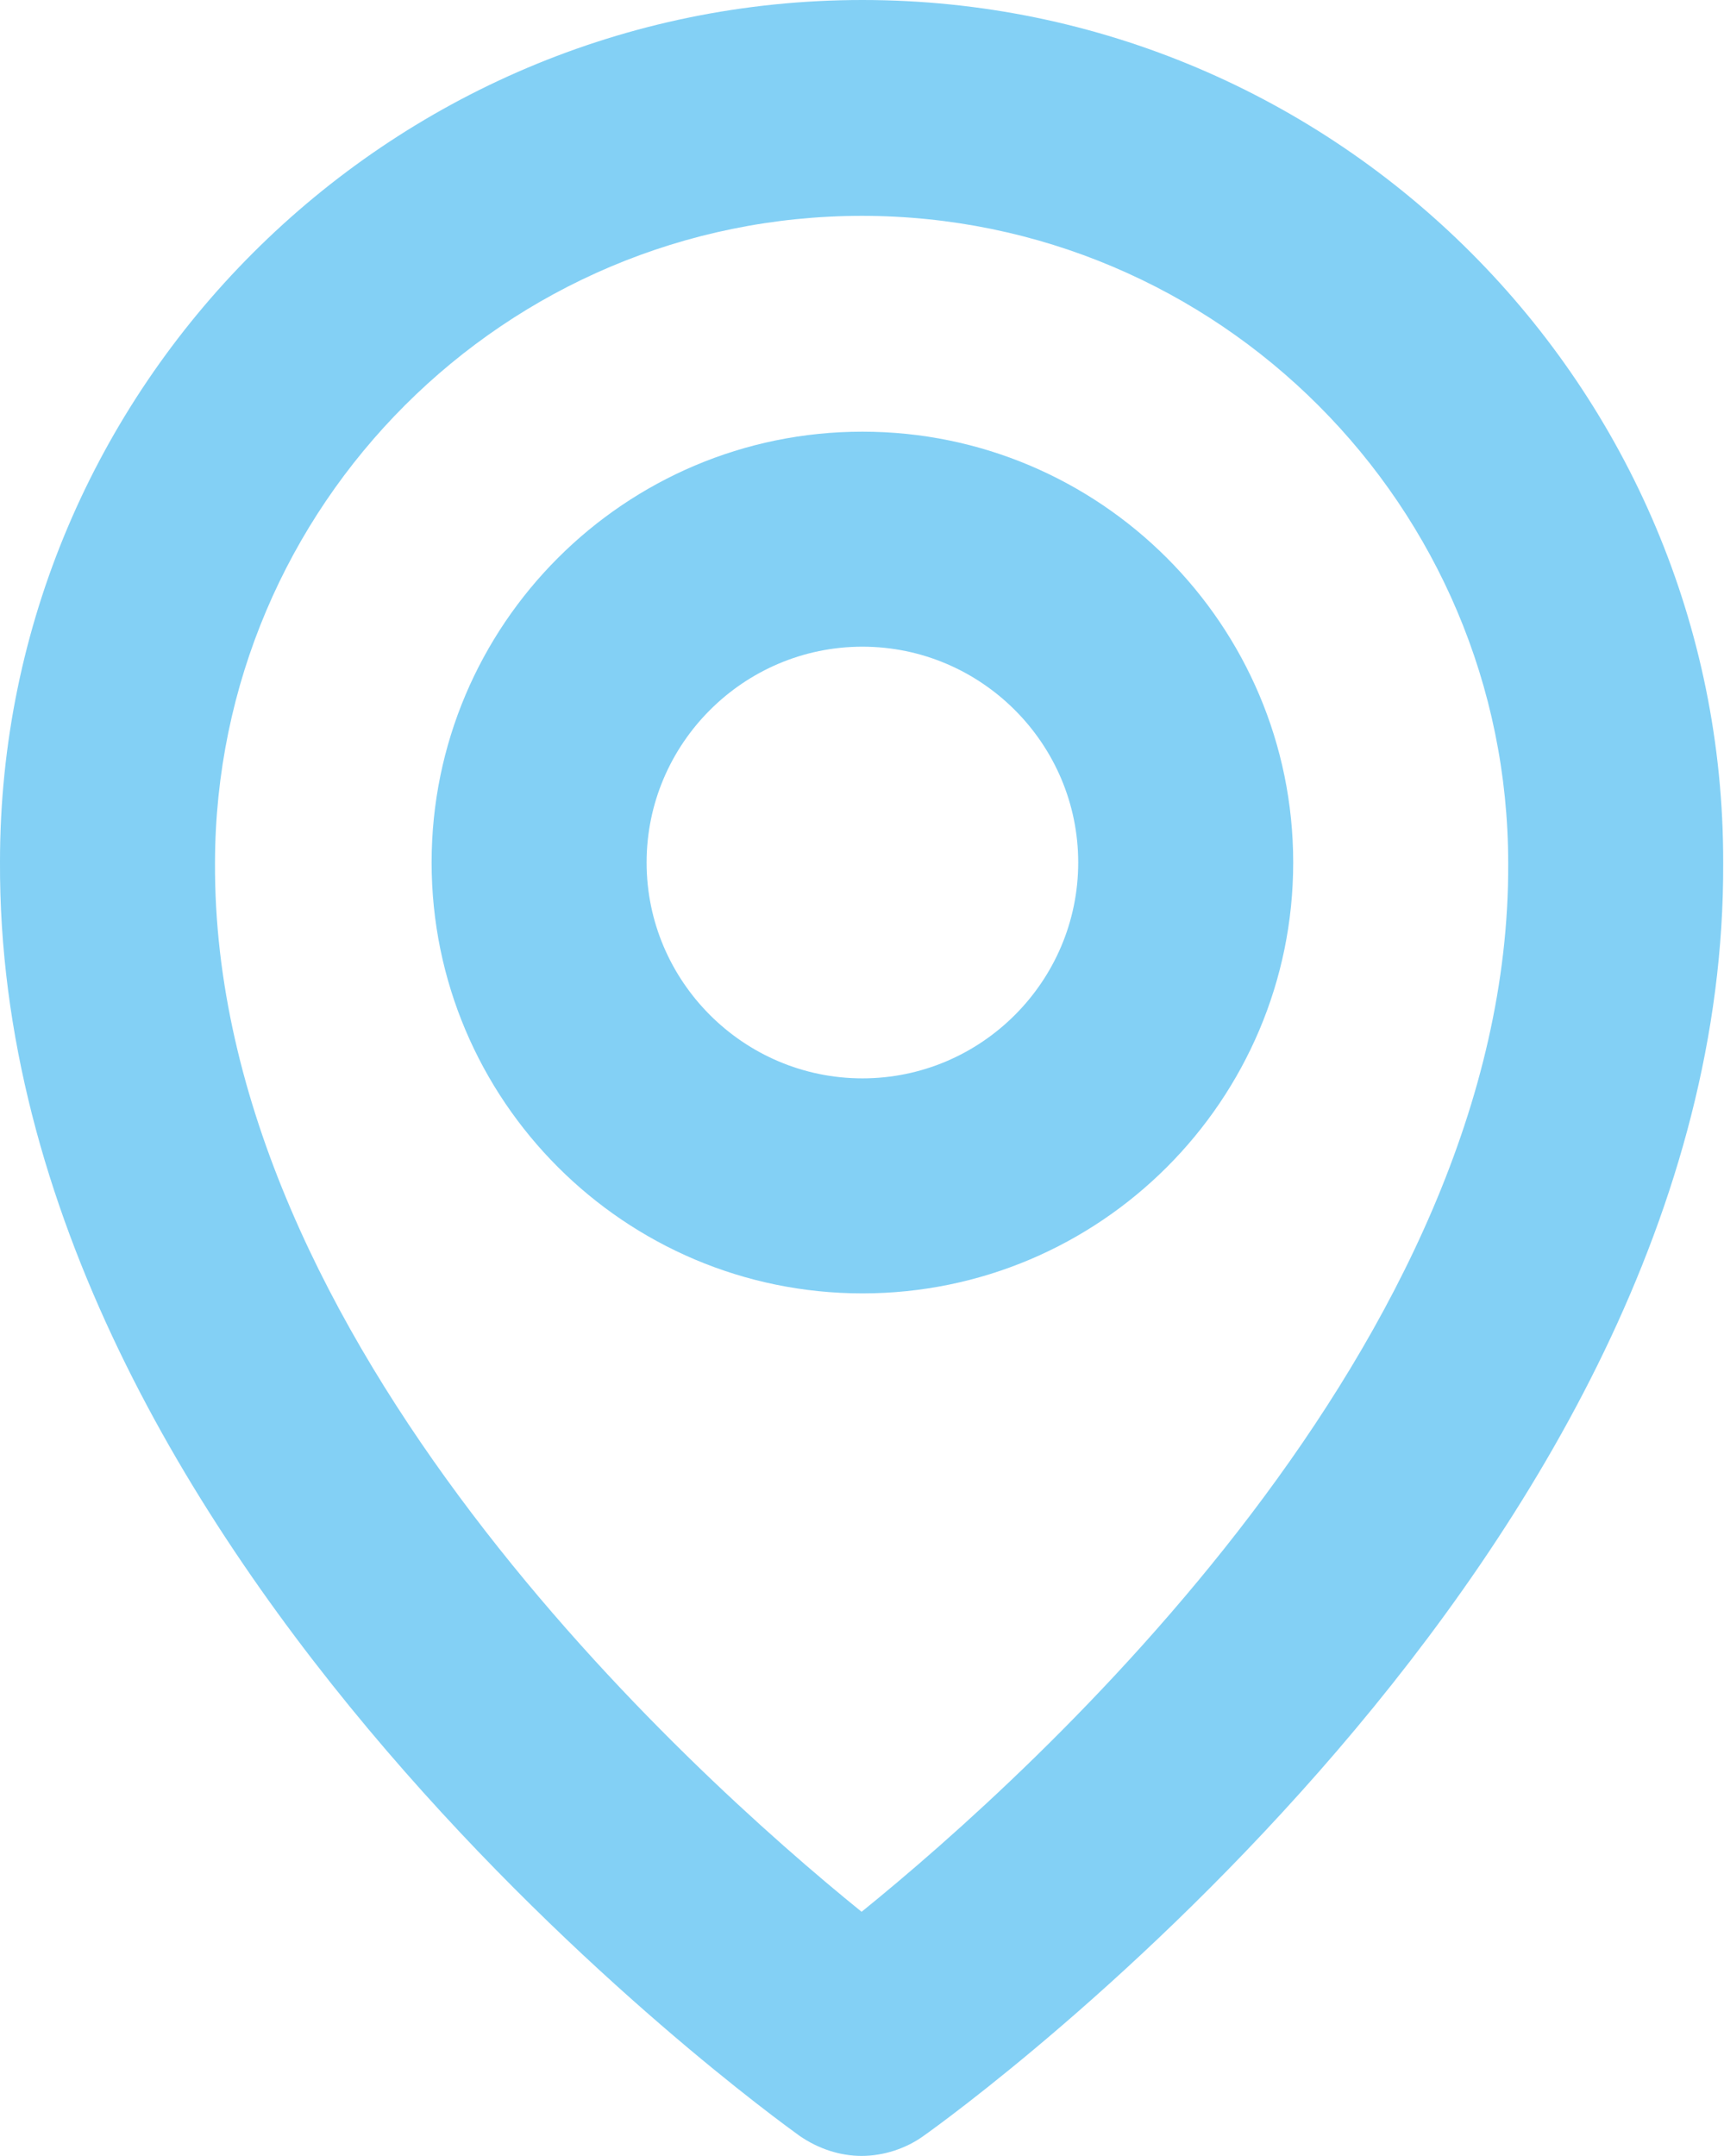 <?xml version="1.0" encoding="UTF-8"?>
<svg xmlns="http://www.w3.org/2000/svg" id="Livello_2" data-name="Livello 2" viewBox="0 0 21.33 26.67">
  <defs>
    <style>
      .cls-1 {
        fill: #83d0f5;
      }
    </style>
  </defs>
  <g id="Livello_1-2" data-name="Livello 1">
    <g>
      <path class="cls-1" d="m10.67,16c2.94,0,5.33-2.39,5.33-5.33s-2.39-5.33-5.33-5.33-5.33,2.39-5.33,5.33,2.39,5.33,5.33,5.33Zm0-8c1.47,0,2.67,1.2,2.67,2.67s-1.2,2.67-2.67,2.67-2.67-1.2-2.67-2.67,1.2-2.67,2.67-2.67Z"></path>
      <path class="cls-1" d="m9.89,26.42c.23.16.5.25.77.25s.55-.09.77-.25c.41-.29,9.93-7.16,9.89-15.75C21.33,4.79,16.55,0,10.67,0S0,4.79,0,10.66c-.04,8.59,9.49,15.47,9.89,15.76Zm.77-23.75c4.41,0,8,3.59,8,8.01.03,5.92-5.85,11.23-8,12.97-2.15-1.74-8.03-7.06-8-12.98C2.67,6.25,6.25,2.67,10.67,2.67Z"></path>
    </g>
  </g>
</svg>
